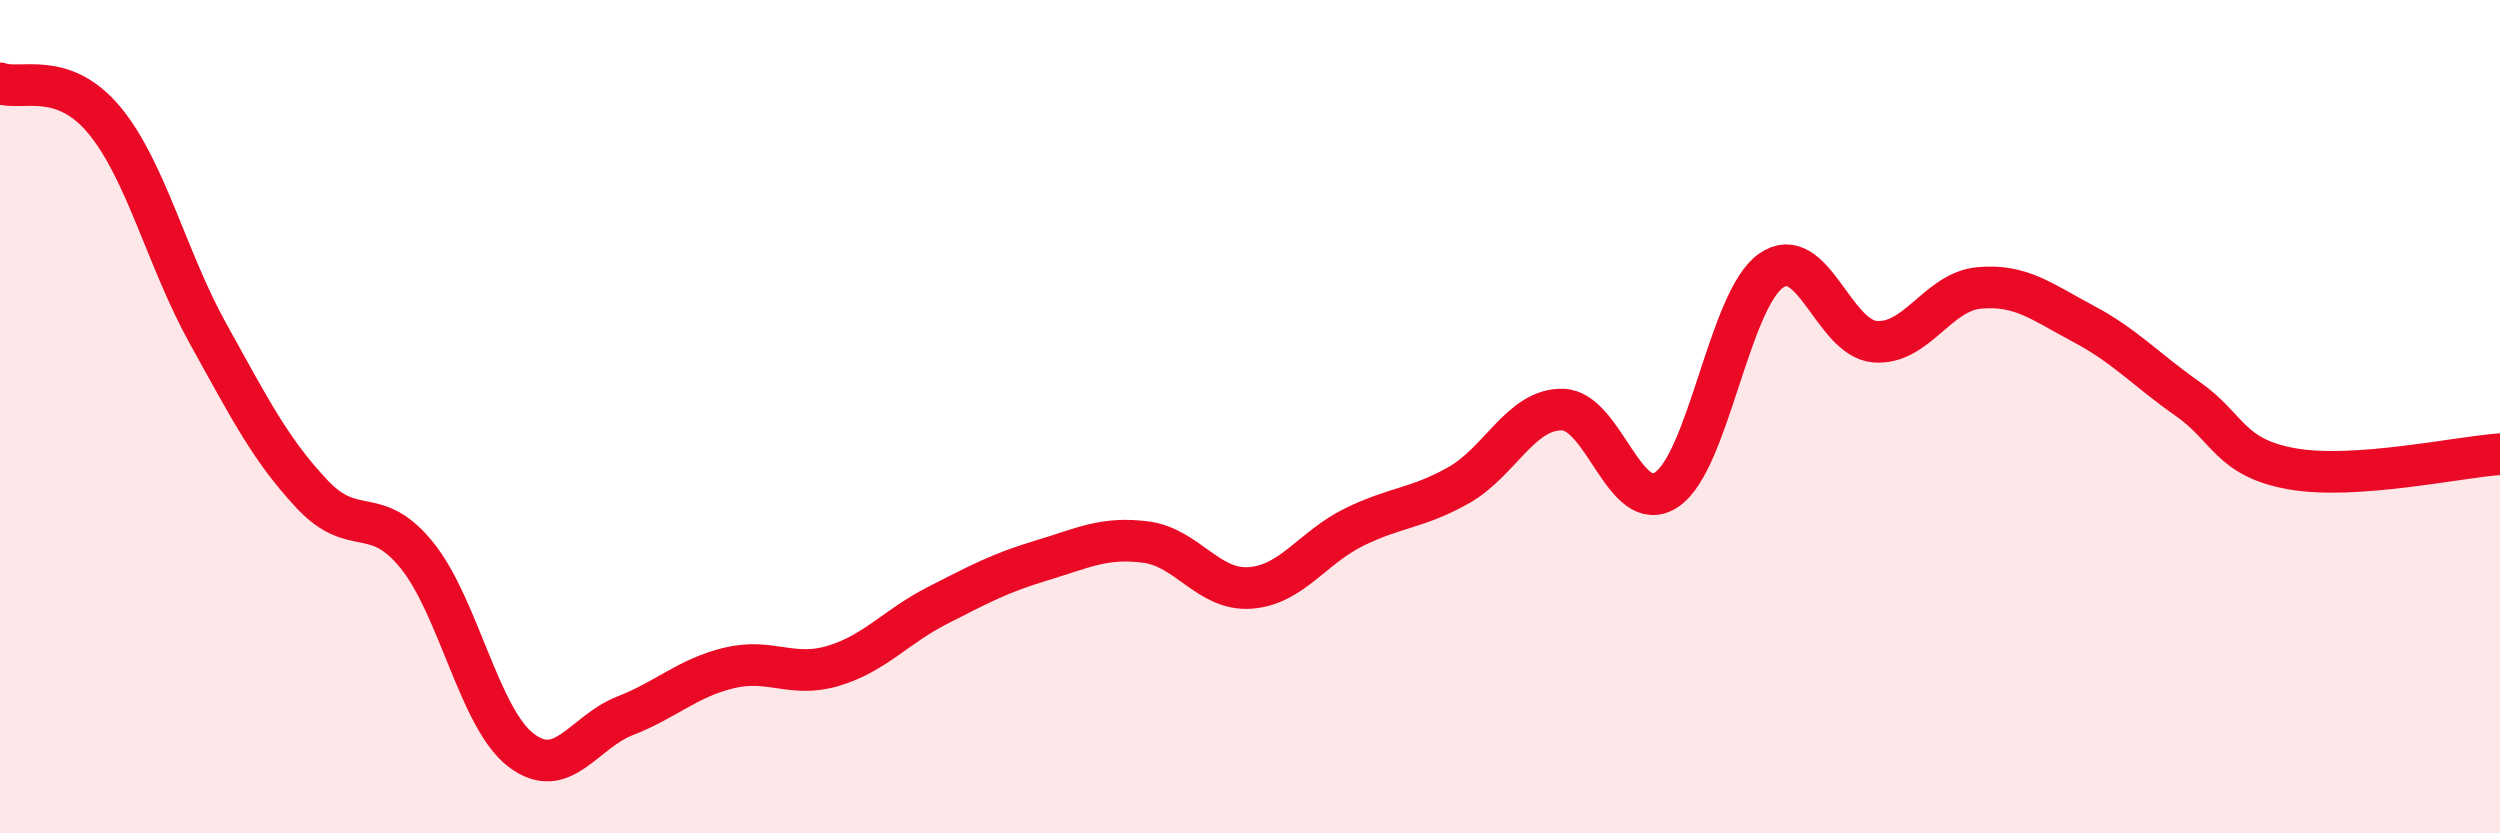 
    <svg width="60" height="20" viewBox="0 0 60 20" xmlns="http://www.w3.org/2000/svg">
      <path
        d="M 0,2 C 0.5,2.18 1.5,1.68 2.5,2.88 C 3.5,4.08 4,6.22 5,8.02 C 6,9.82 6.5,10.81 7.5,11.87 C 8.5,12.93 9,12.09 10,13.32 C 11,14.55 11.5,17.23 12.5,18 C 13.5,18.77 14,17.57 15,17.18 C 16,16.79 16.5,16.27 17.5,16.03 C 18.5,15.79 19,16.28 20,15.98 C 21,15.68 21.5,15.04 22.5,14.53 C 23.5,14.02 24,13.75 25,13.45 C 26,13.15 26.5,12.88 27.5,13.01 C 28.5,13.14 29,14.18 30,14.11 C 31,14.04 31.5,13.14 32.5,12.65 C 33.5,12.16 34,12.21 35,11.65 C 36,11.09 36.5,9.81 37.5,9.83 C 38.5,9.85 39,12.42 40,11.75 C 41,11.08 41.5,7.21 42.5,6.5 C 43.5,5.79 44,8.12 45,8.2 C 46,8.28 46.5,7 47.5,6.91 C 48.5,6.82 49,7.24 50,7.77 C 51,8.3 51.5,8.87 52.5,9.57 C 53.5,10.27 53.5,10.98 55,11.25 C 56.5,11.52 59,10.97 60,10.9L60 20L0 20Z"
        fill="#EB0A25"
        opacity="0.1"
        stroke-linecap="round"
        stroke-linejoin="round"
      />
      <path
        d="M 0,2 C 0.5,2.18 1.5,1.68 2.5,2.88 C 3.5,4.08 4,6.22 5,8.02 C 6,9.82 6.5,10.81 7.5,11.87 C 8.5,12.93 9,12.09 10,13.32 C 11,14.55 11.5,17.23 12.5,18 C 13.5,18.77 14,17.57 15,17.18 C 16,16.79 16.5,16.27 17.5,16.03 C 18.5,15.79 19,16.28 20,15.98 C 21,15.68 21.5,15.04 22.5,14.53 C 23.5,14.02 24,13.75 25,13.45 C 26,13.15 26.5,12.88 27.5,13.01 C 28.5,13.14 29,14.18 30,14.11 C 31,14.04 31.5,13.14 32.5,12.65 C 33.5,12.16 34,12.21 35,11.65 C 36,11.09 36.5,9.81 37.5,9.83 C 38.5,9.85 39,12.42 40,11.75 C 41,11.08 41.5,7.21 42.5,6.5 C 43.5,5.79 44,8.12 45,8.2 C 46,8.28 46.5,7 47.5,6.91 C 48.5,6.82 49,7.24 50,7.77 C 51,8.3 51.5,8.87 52.5,9.57 C 53.5,10.27 53.5,10.98 55,11.25 C 56.5,11.52 59,10.97 60,10.9"
        stroke="#EB0A25"
        stroke-width="1"
        fill="none"
        stroke-linecap="round"
        stroke-linejoin="round"
      />
    </svg>
  